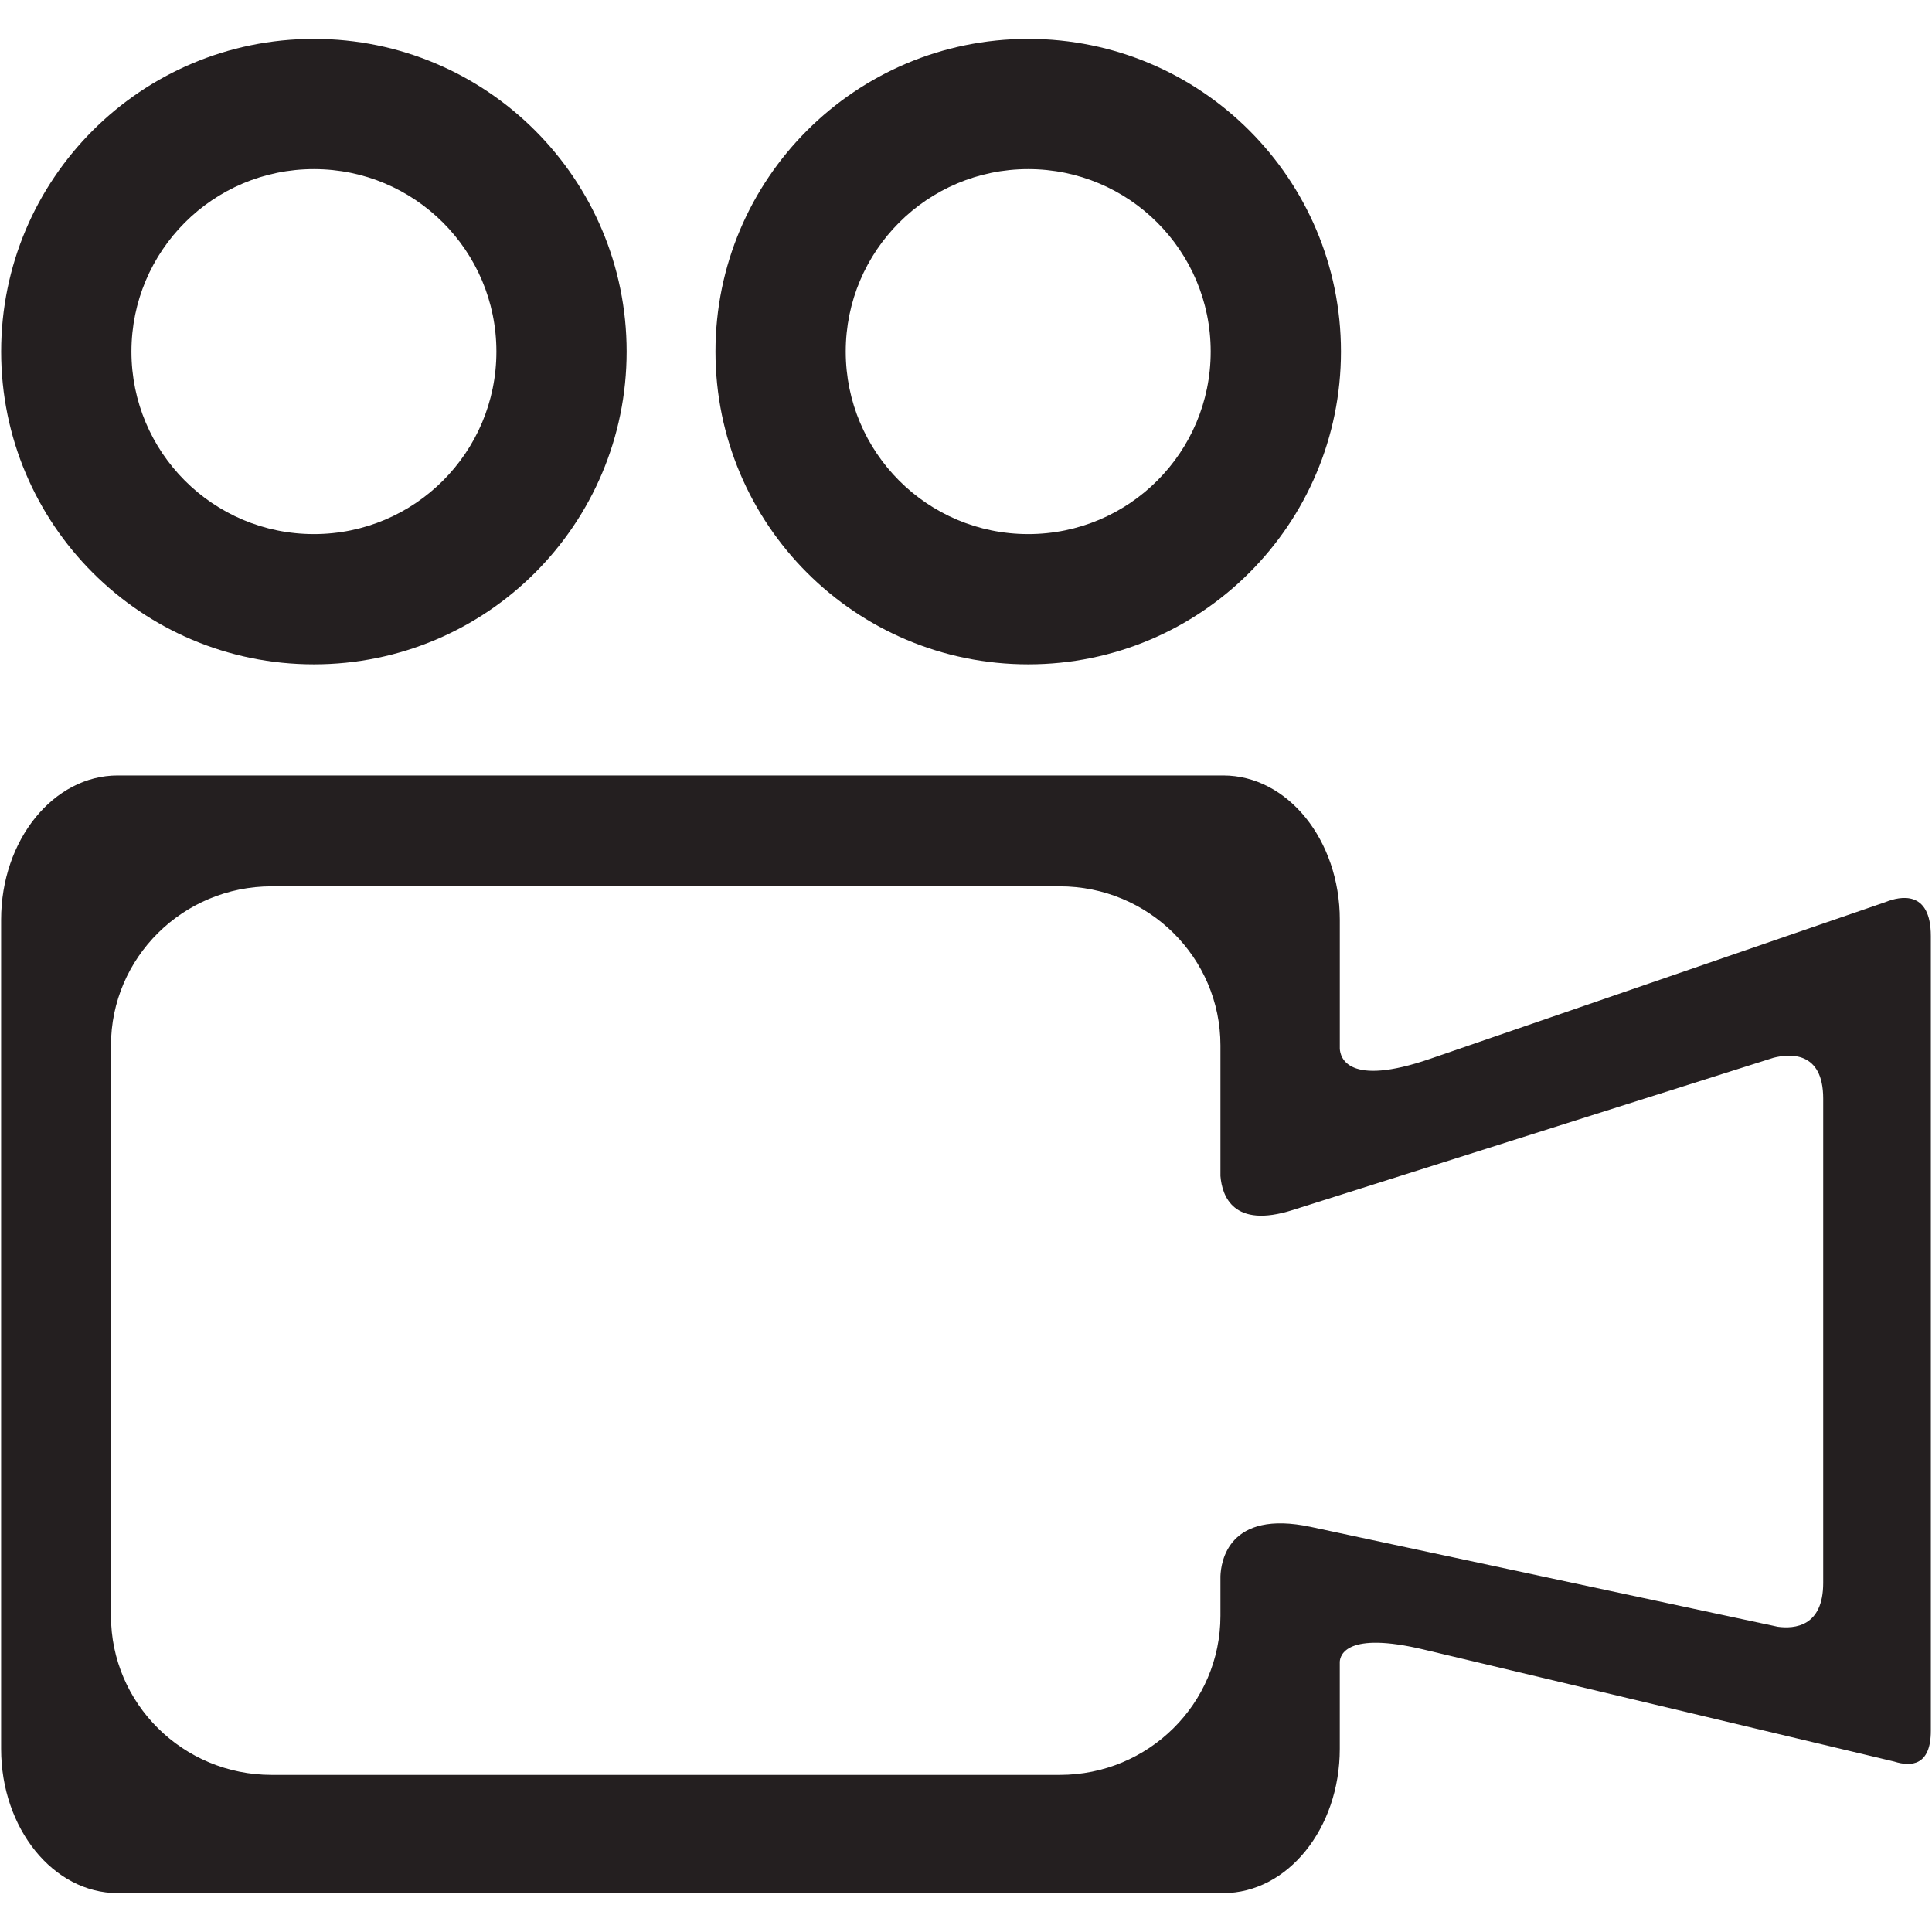 <?xml version="1.0" ?><!DOCTYPE svg  PUBLIC '-//W3C//DTD SVG 1.1//EN'  'http://www.w3.org/Graphics/SVG/1.1/DTD/svg11.dtd'><svg enable-background="new 0 0 64 64" height="64px" id="Layer_1" version="1.1" viewBox="0 0 64 64" width="64px" xml:space="preserve" xmlns="http://www.w3.org/2000/svg" xmlns:xlink="http://www.w3.org/1999/xlink"><g><path d="M62.465,29.88h0.002l-15.094,5.195c-2.746,0.946-2.977-0.06-2.99-0.336v-4.271   c0-2.638-1.729-4.78-3.861-4.78H3.899c-2.132,0-3.862,2.143-3.862,4.78v27.465c0,2.638,1.73,4.779,3.862,4.779h36.622   c2.133,0,3.861-2.142,3.861-4.779v-2.885c0.012-0.225,0.229-1.012,2.779-0.405l15.59,3.712c0.562,0.177,1.211,0.136,1.211-1.019   V31.013C63.963,29.465,62.936,29.692,62.465,29.88z M60.396,52.436c0,1.449-0.947,1.528-1.508,1.452l-0.396-0.087h-0.006h-0.002   l-15.059-3.22c-2.75-0.586-2.98,1.172-2.996,1.633v1.31c0,2.912-2.383,5.272-5.324,5.272H9c-2.939,0-5.324-2.36-5.324-5.272V34.632   c0-2.91,2.385-5.271,5.324-5.271h26.105c2.941,0,5.324,2.36,5.324,5.271v4.326c0.055,0.665,0.424,1.751,2.393,1.126l15.926-5.044   c0.529-0.135,1.648-0.235,1.648,1.35V52.436z" fill="#241F20"/><path d="M10.399,22.007c5.721,0,10.359-4.638,10.359-10.36c0-5.722-4.638-10.359-10.359-10.359   c-5.722,0-10.361,4.638-10.361,10.359C0.038,17.369,4.677,22.007,10.399,22.007z M10.399,5.602c3.34,0,6.045,2.706,6.045,6.045   c0,3.34-2.705,6.045-6.045,6.045c-3.34,0-6.045-2.705-6.045-6.045C4.354,8.308,7.059,5.602,10.399,5.602z" fill="#241F20"/><path d="M34.062,22.007c5.719,0,10.359-4.638,10.359-10.36c0-5.722-4.641-10.359-10.359-10.359   c-5.723,0-10.361,4.638-10.361,10.359C23.701,17.369,28.339,22.007,34.062,22.007z M34.061,5.602c3.34,0,6.045,2.706,6.045,6.045   c0,3.34-2.705,6.045-6.045,6.045s-6.045-2.705-6.045-6.045C28.015,8.308,30.721,5.602,34.061,5.602z" fill="#241F20"/></g></svg>